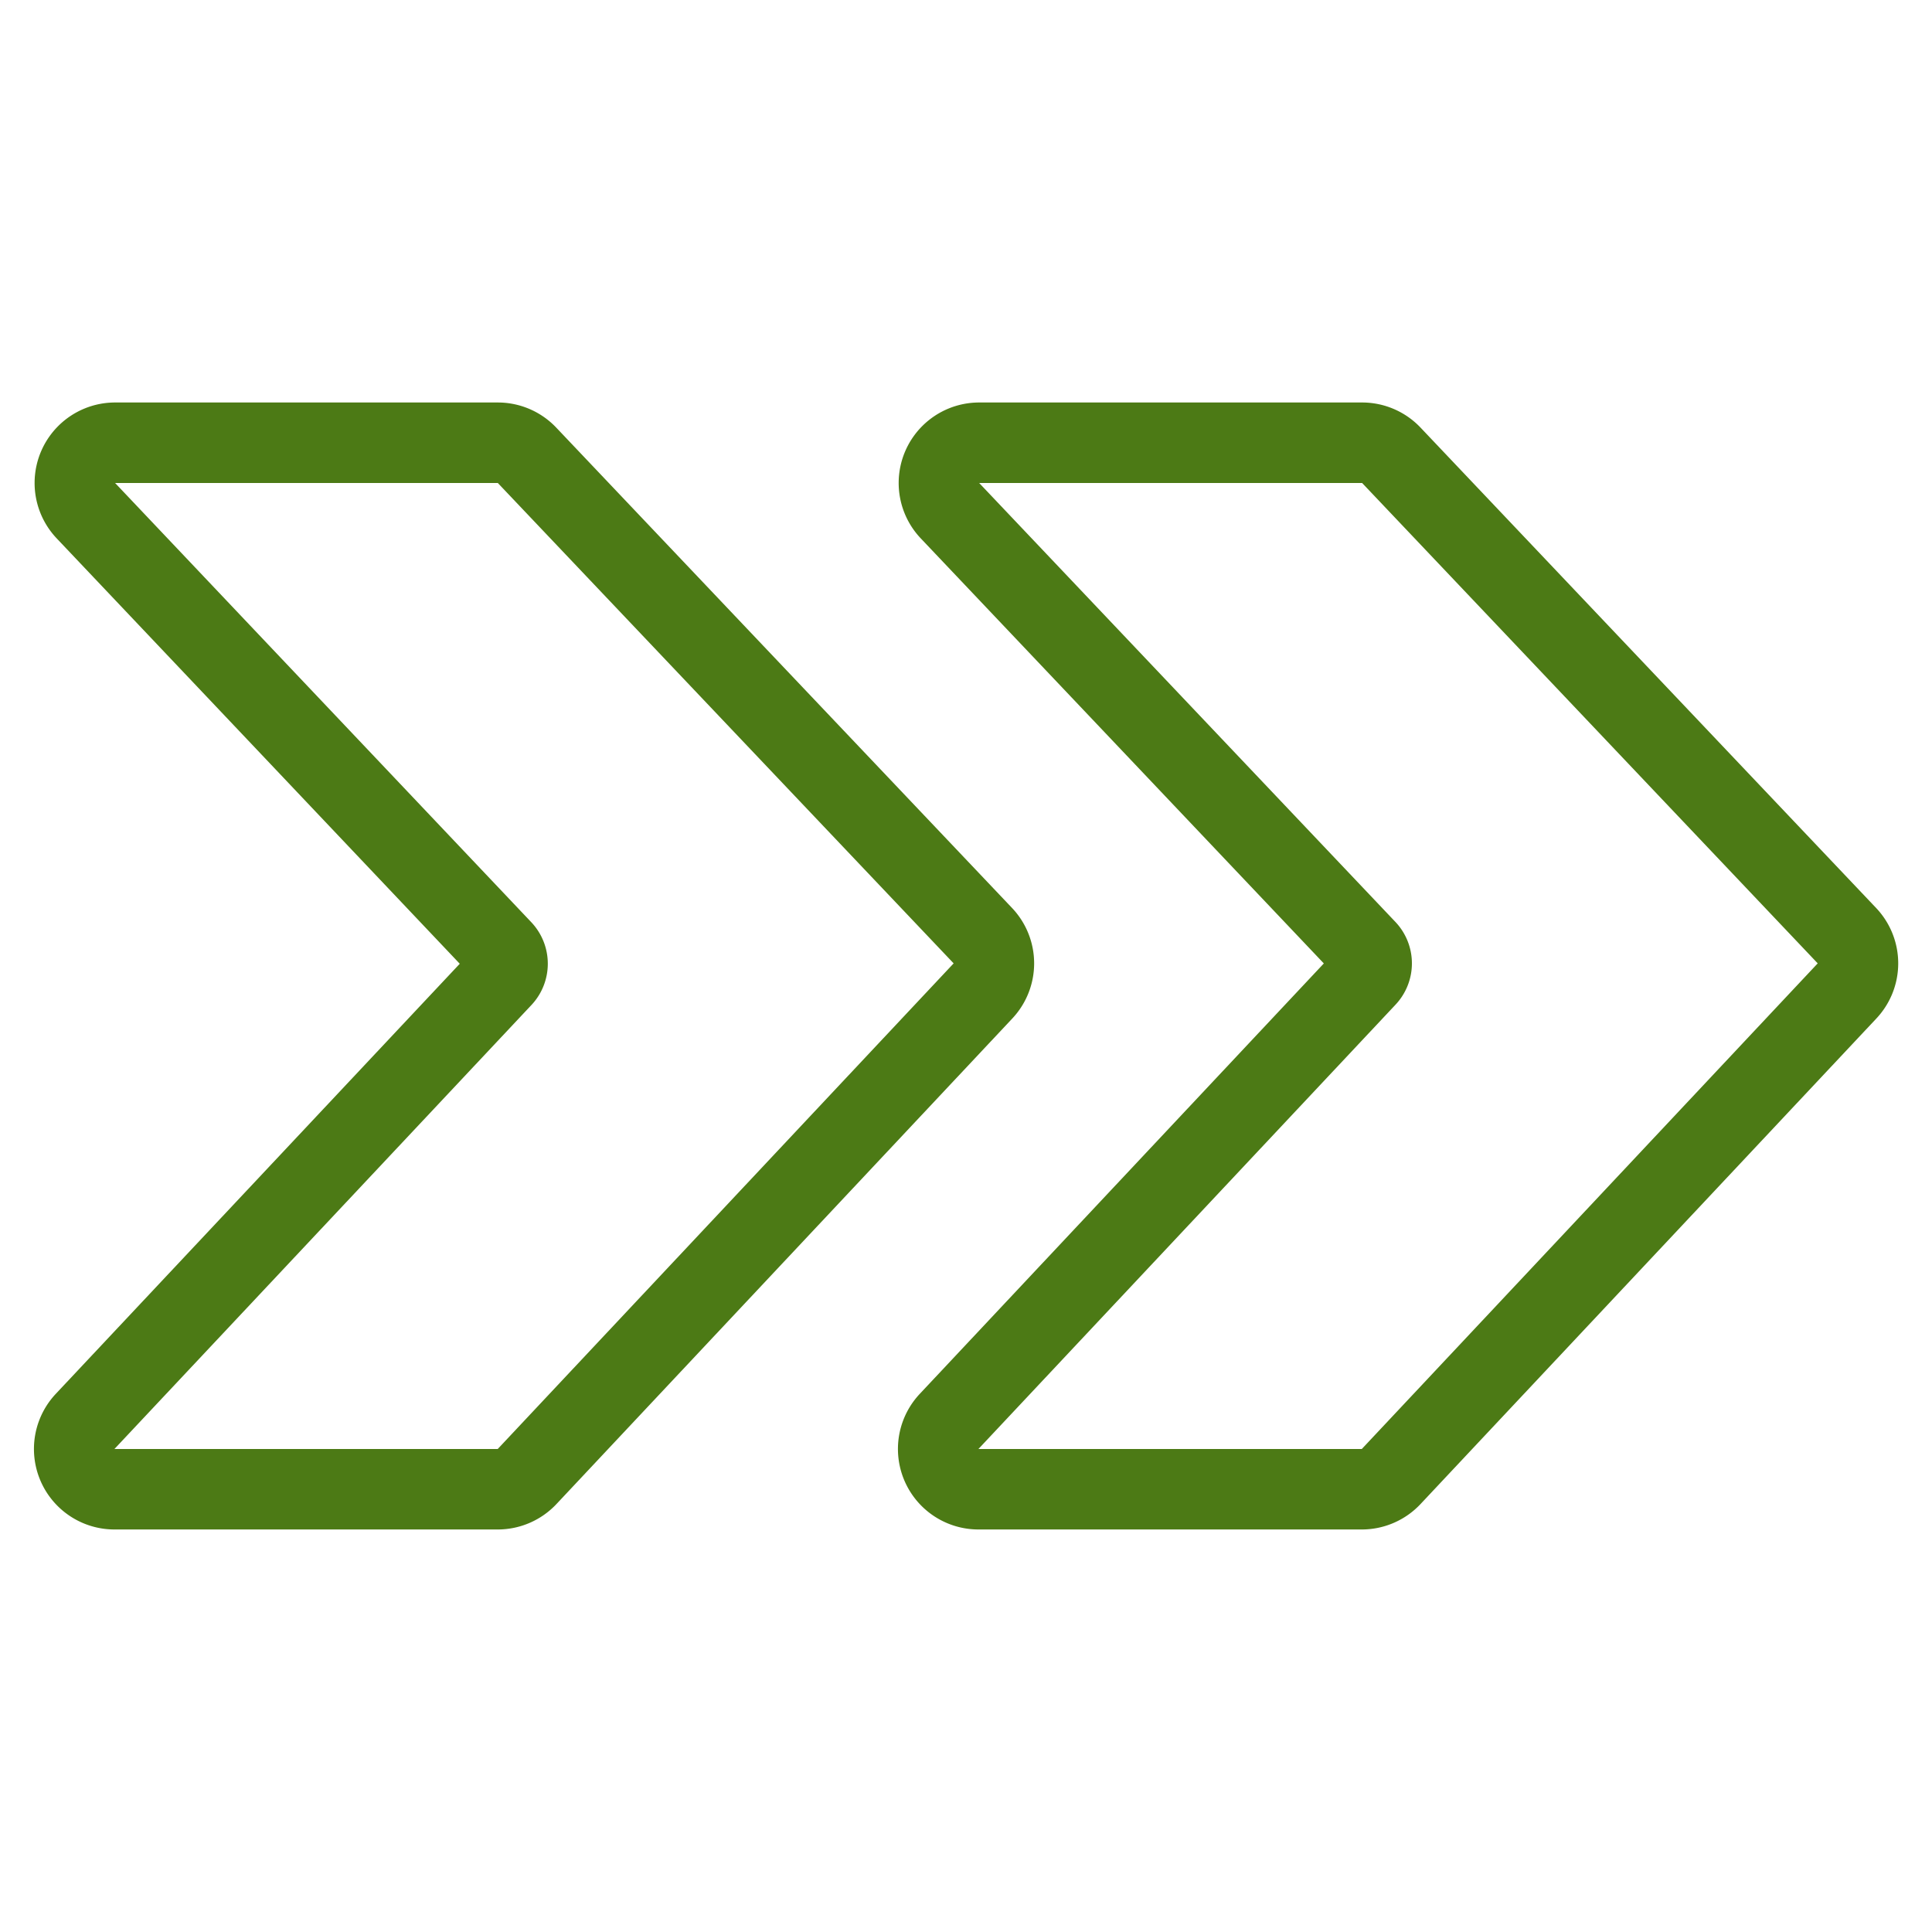 <svg viewBox="0 0 500 500" xmlns="http://www.w3.org/2000/svg"><g transform="matrix(20.833,0,0,20.833,0,0)"><path d="M12.155,18.5h4.762a.5.5,0,0,0,.365-.158l5.662-6.031a.5.5,0,0,0,0-.687l-5.66-5.968a.5.5,0,0,0-.363-.156H12.163a.5.5,0,0,0-.362.844l5.17,5.452a.249.249,0,0,1,0,.343l-5.181,5.519A.5.5,0,0,0,12.155,18.5Z" fill="none" stroke="#4c7a15" stroke-linecap="round" stroke-linejoin="round"></path><path d="M1.422,18.5H6.183a.5.5,0,0,0,.365-.158l5.662-6.031a.5.5,0,0,0,0-.687L6.547,5.656A.5.5,0,0,0,6.185,5.5H1.43a.5.5,0,0,0-.363.844L6.237,11.8a.25.25,0,0,1,0,.343L1.057,17.658A.5.5,0,0,0,1.422,18.5Z" fill="none" stroke="#4c7a15" stroke-linecap="round" stroke-linejoin="round"></path></g></svg>